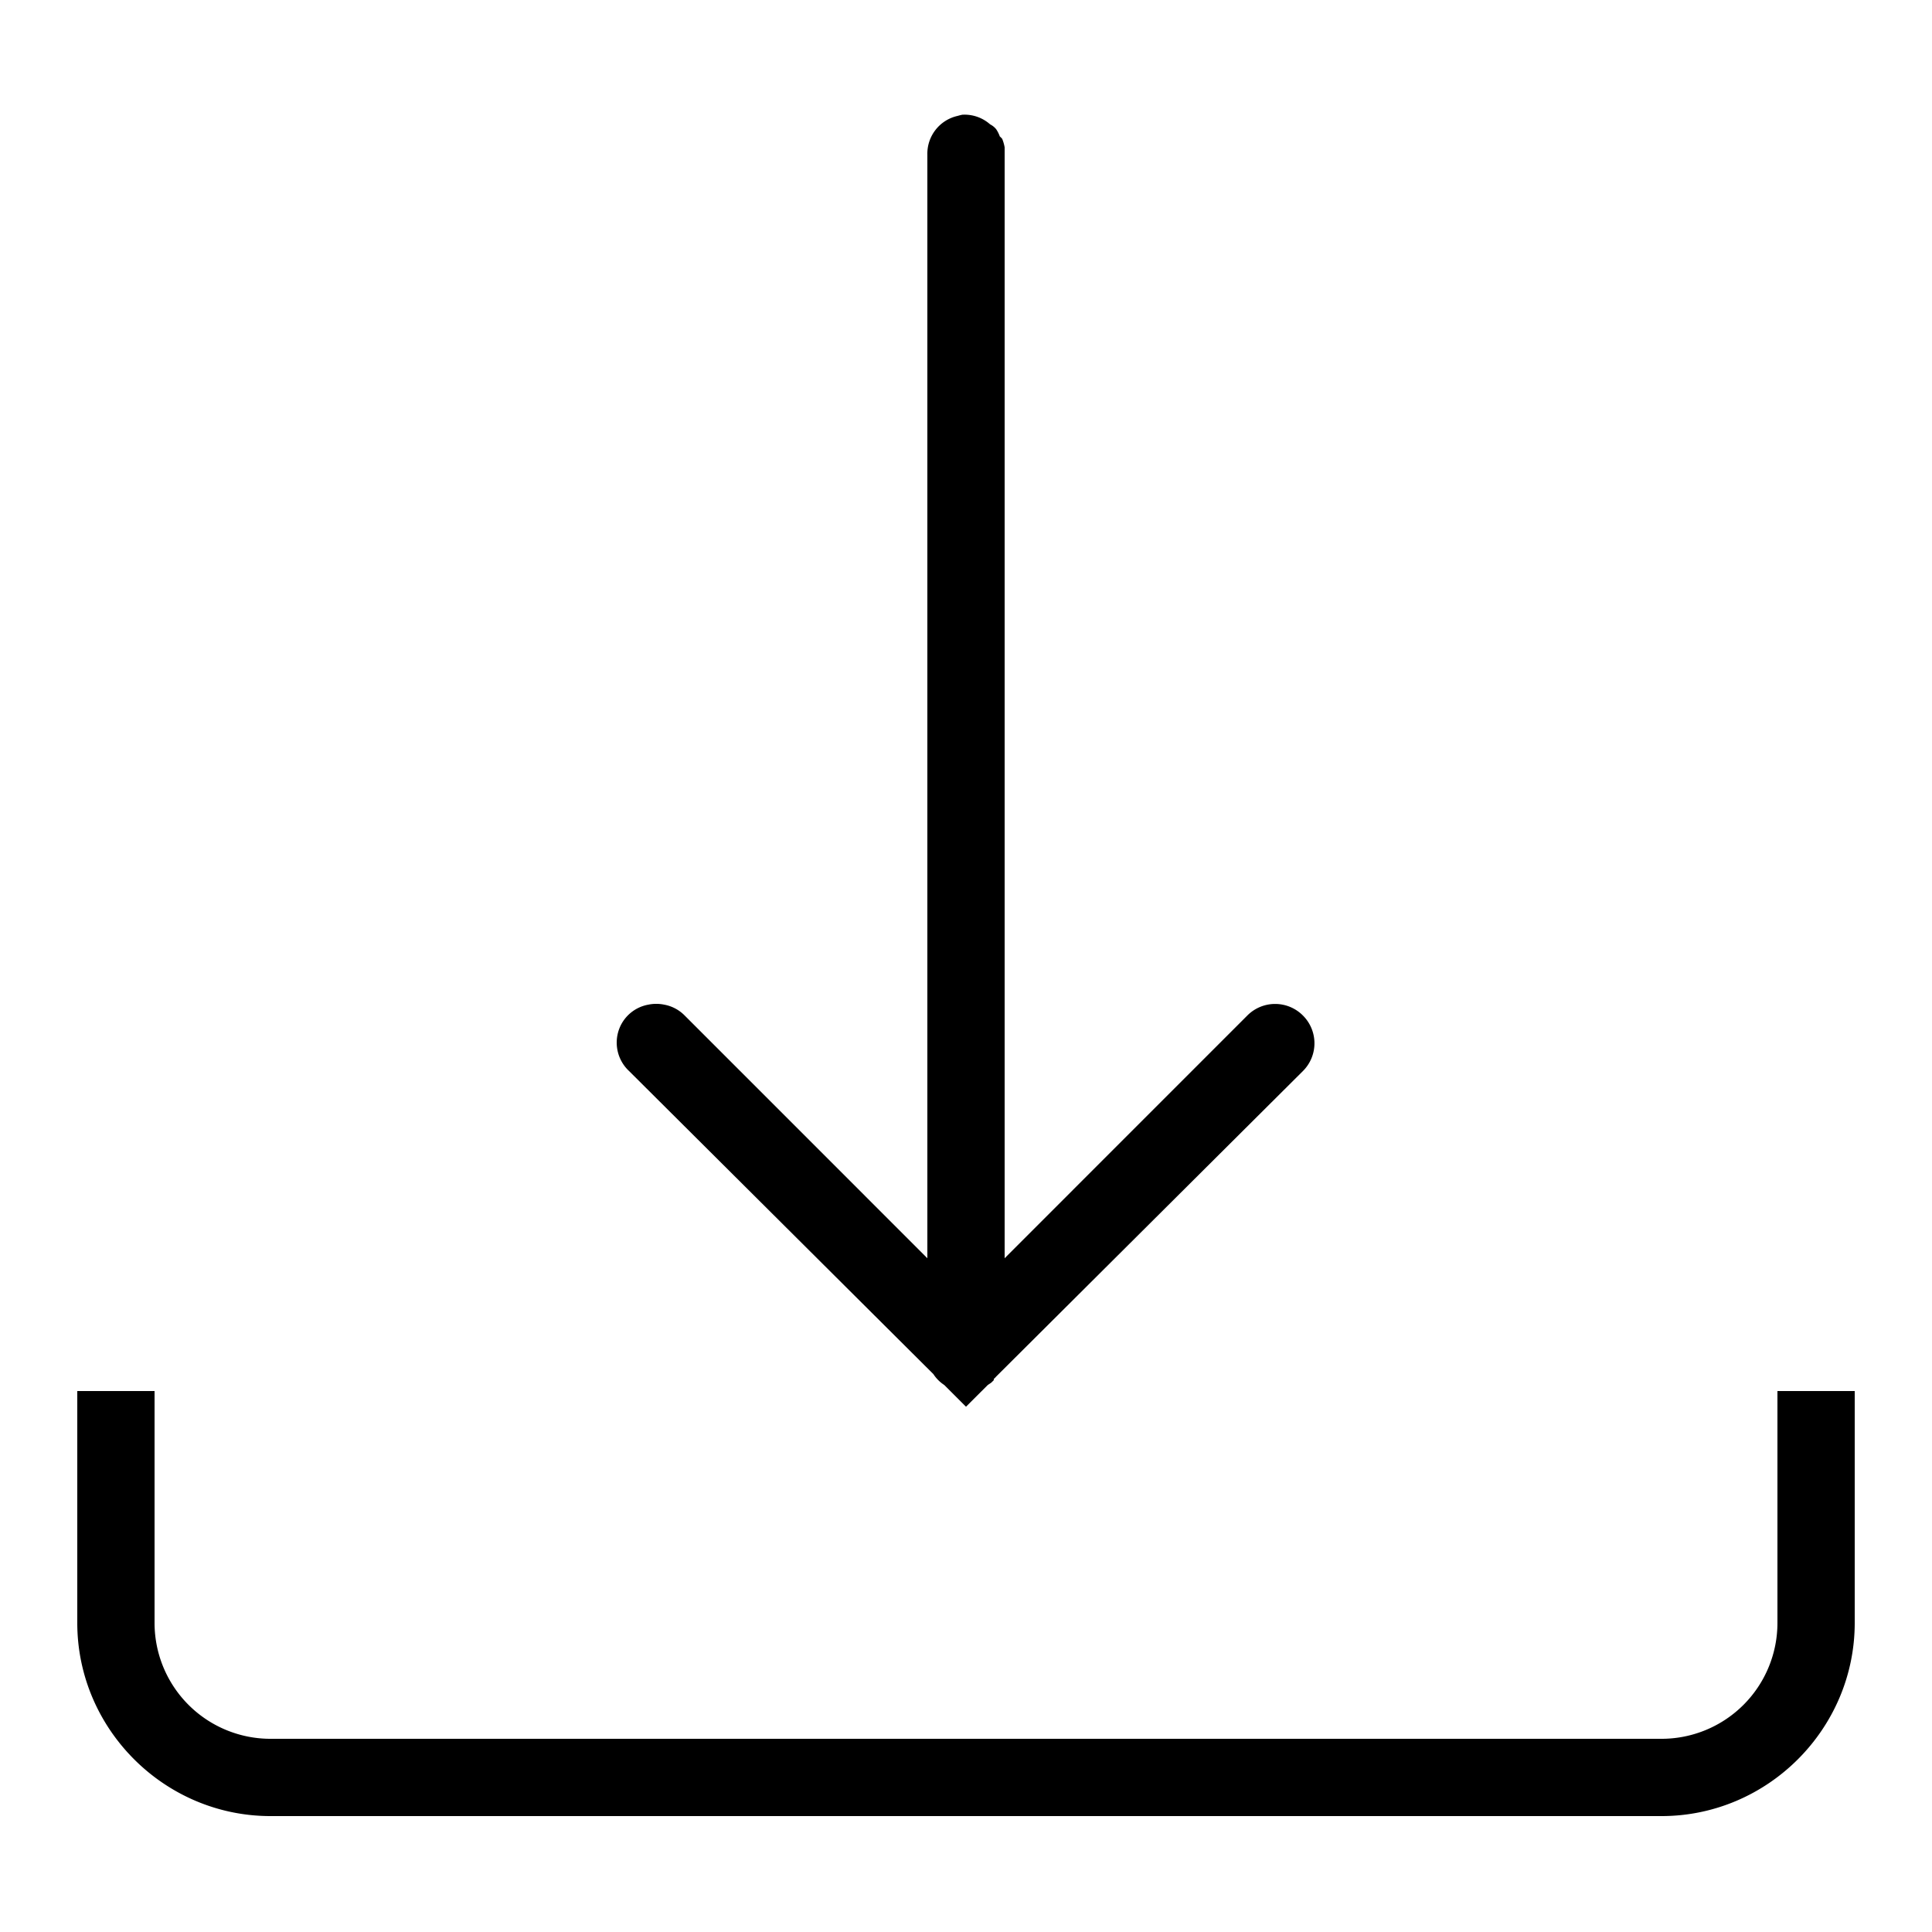<svg xmlns="http://www.w3.org/2000/svg" viewBox="0 0 50 50"><path d="M24.906 2.969c-.043.008-.086.02-.125.031A1.002 1.002 0 0 0 24 4v28.563l-6.281-6.282a.994.994 0 0 0-.532-.281 1.016 1.016 0 0 0-.406 0 .994.994 0 0 0-.781.703c-.105.367.004.758.281 1.016l7.875 7.843a.965.965 0 0 0 .282.282l.562.562.563-.562c.03-.02.062-.04.093-.063l.063-.062v-.032a.472.472 0 0 0 .062-.062l7.938-7.906a1.014 1.014 0 0 0 0-1.438 1.014 1.014 0 0 0-1.438 0L26 32.563V3.812a1.075 1.075 0 0 0-.063-.218.472.472 0 0 0-.062-.063.842.842 0 0 0-.094-.187.472.472 0 0 0-.156-.125.997.997 0 0 0-.719-.25zM2 36v6c0 2.746 2.254 5 5 5h36c2.746 0 5-2.254 5-5v-6h-2v6a3 3 0 0 1-3 3H7a3 3 0 0 1-3-3v-6z"/></svg>